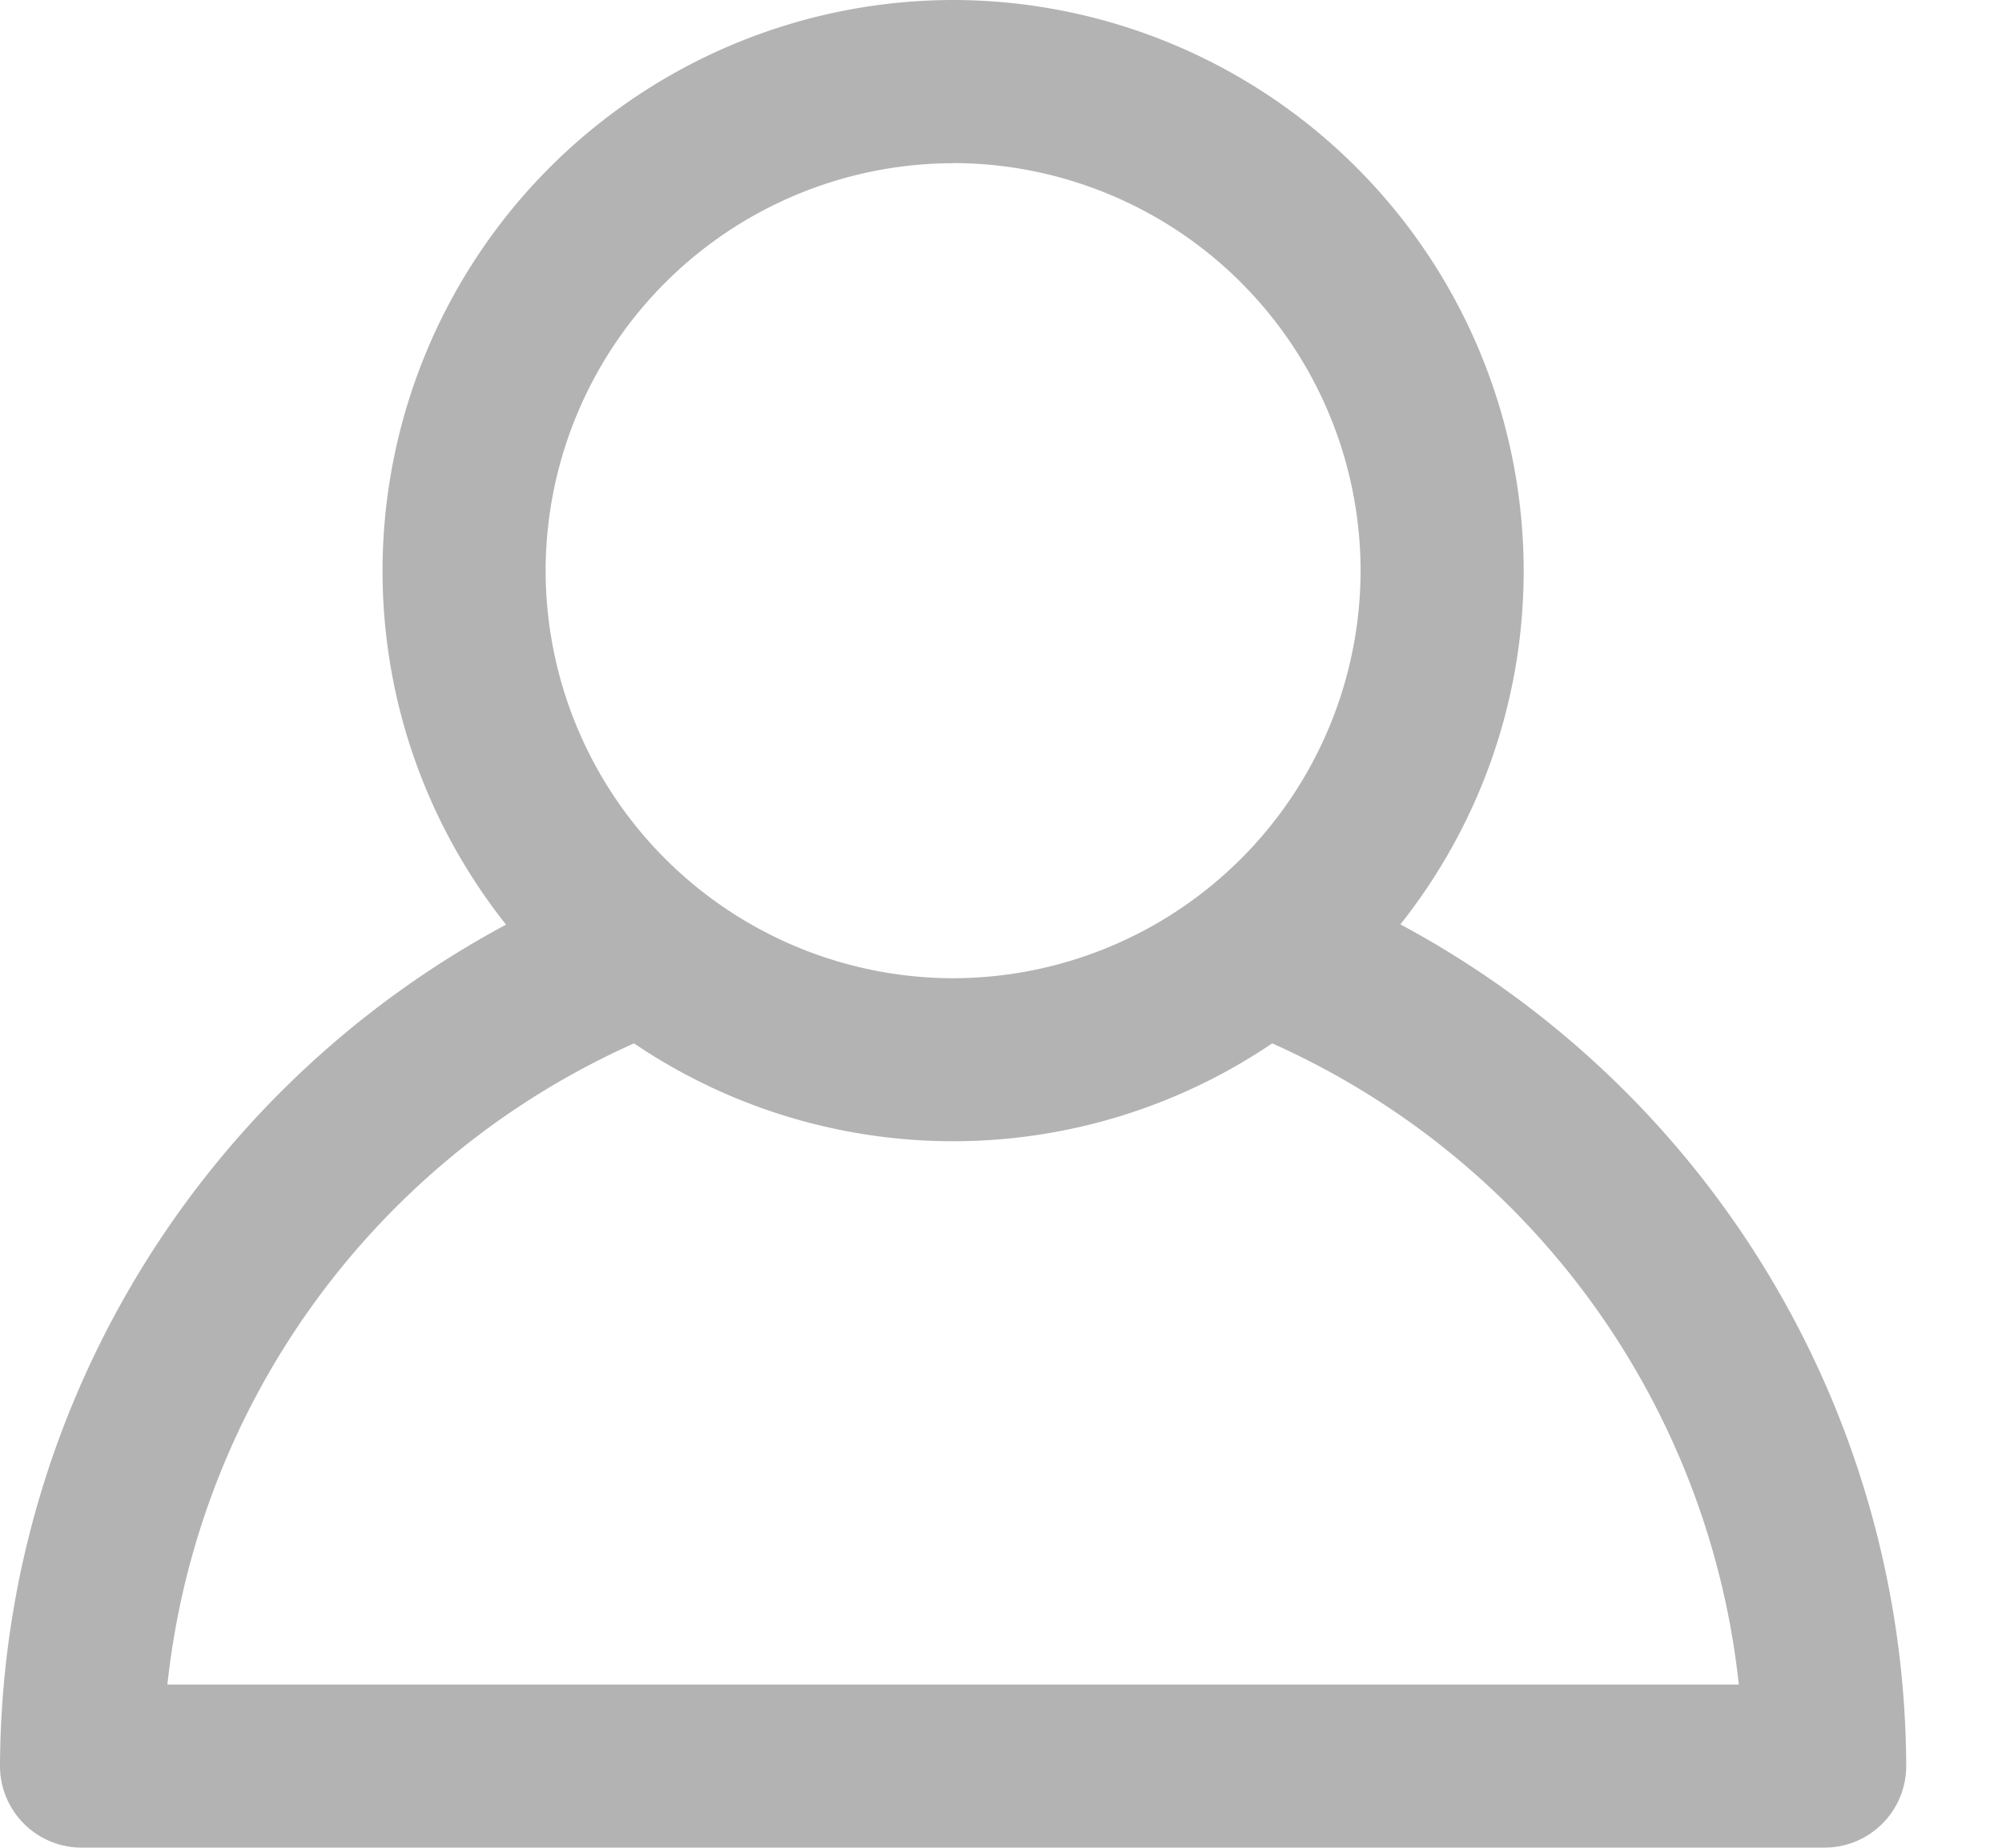 <svg width="13" height="12" viewBox="0 0 13 12" xmlns="http://www.w3.org/2000/svg"><path d="M9.093 6.004c.501-.632.801-1.43.801-2.298A3.71 3.71 0 006.19 0a3.71 3.71 0 00-3.706 3.706c0 .868.301 1.667.802 2.299A6.228 6.228 0 000 11.47a.53.53 0 00.53.529h11.318a.53.53 0 00.53-.53 6.23 6.23 0 00-3.285-5.466zM6.189 1.059a2.65 2.65 0 012.646 2.647A2.65 2.65 0 016.19 6.353a2.65 2.65 0 01-2.647-2.647A2.65 2.65 0 016.19 1.06zM1.087 10.94a5.166 5.166 0 013.03-4.164 3.695 3.695 0 004.144 0 5.165 5.165 0 013.03 4.164H1.087z" fill-rule="evenodd" opacity=".3"/></svg>